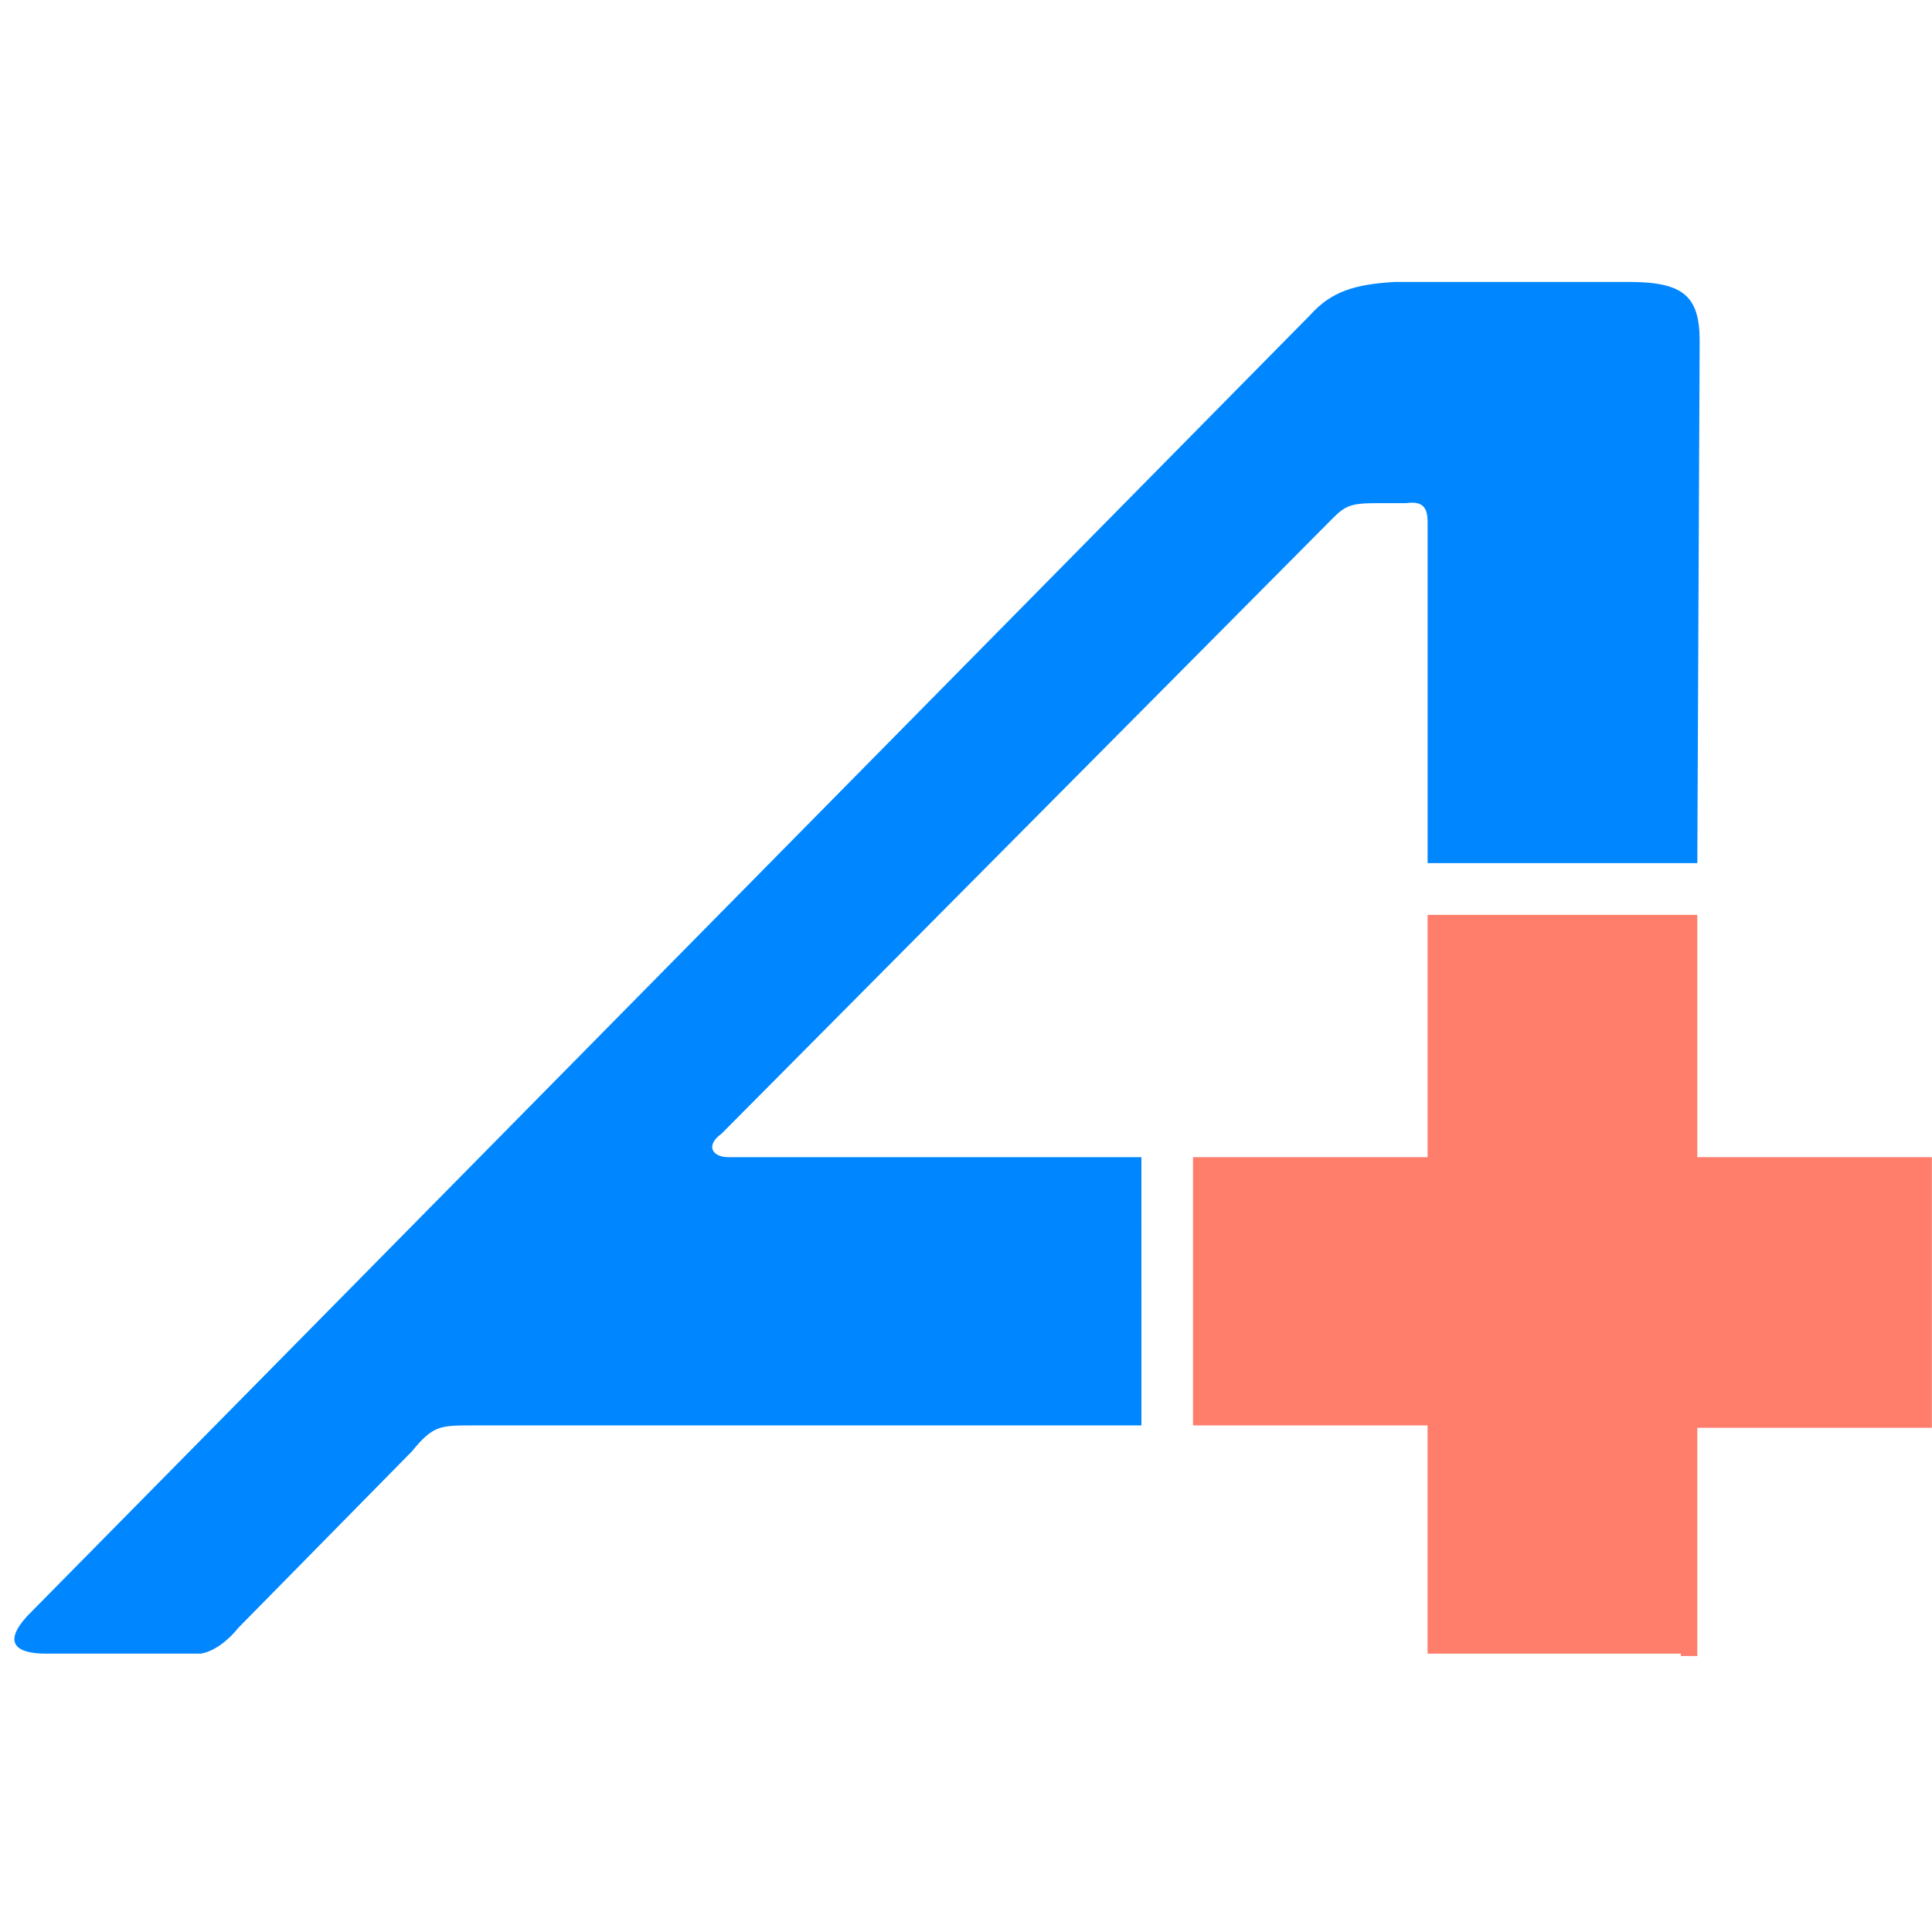 <svg width="250" height="250" viewBox="0 0 250 250" fill="none" xmlns="http://www.w3.org/2000/svg">
<path fill-rule="evenodd" clip-rule="evenodd" d="M217.508 213.979H184.727V184.447H154.375V149.74H184.73V118.383H219.63V149.74H249.983V184.753H219.63V214.286H217.508V213.979Z" fill="#FF7D6B"/>
<path fill-rule="evenodd" clip-rule="evenodd" d="M147.701 184.449H61.196C56.947 184.449 56.037 184.449 53.306 187.8L30.847 210.633C29.632 212.154 27.811 213.677 25.99 213.981H5.957C2.316 213.981 0.19 212.763 3.529 209.109L169.552 40.75C172.286 37.704 175.319 36.791 180.479 36.485H210.831C217.81 36.485 219.934 38.312 219.934 44.098L219.631 111.686H184.731V67.539C184.731 65.713 184.123 64.799 181.997 65.105H178.355C174.711 65.105 174.106 65.41 172.286 67.237L93.366 146.699C91.243 148.22 92.153 149.741 94.276 149.741H147.698L147.701 184.449Z" fill="#0086FF"/>
</svg>
